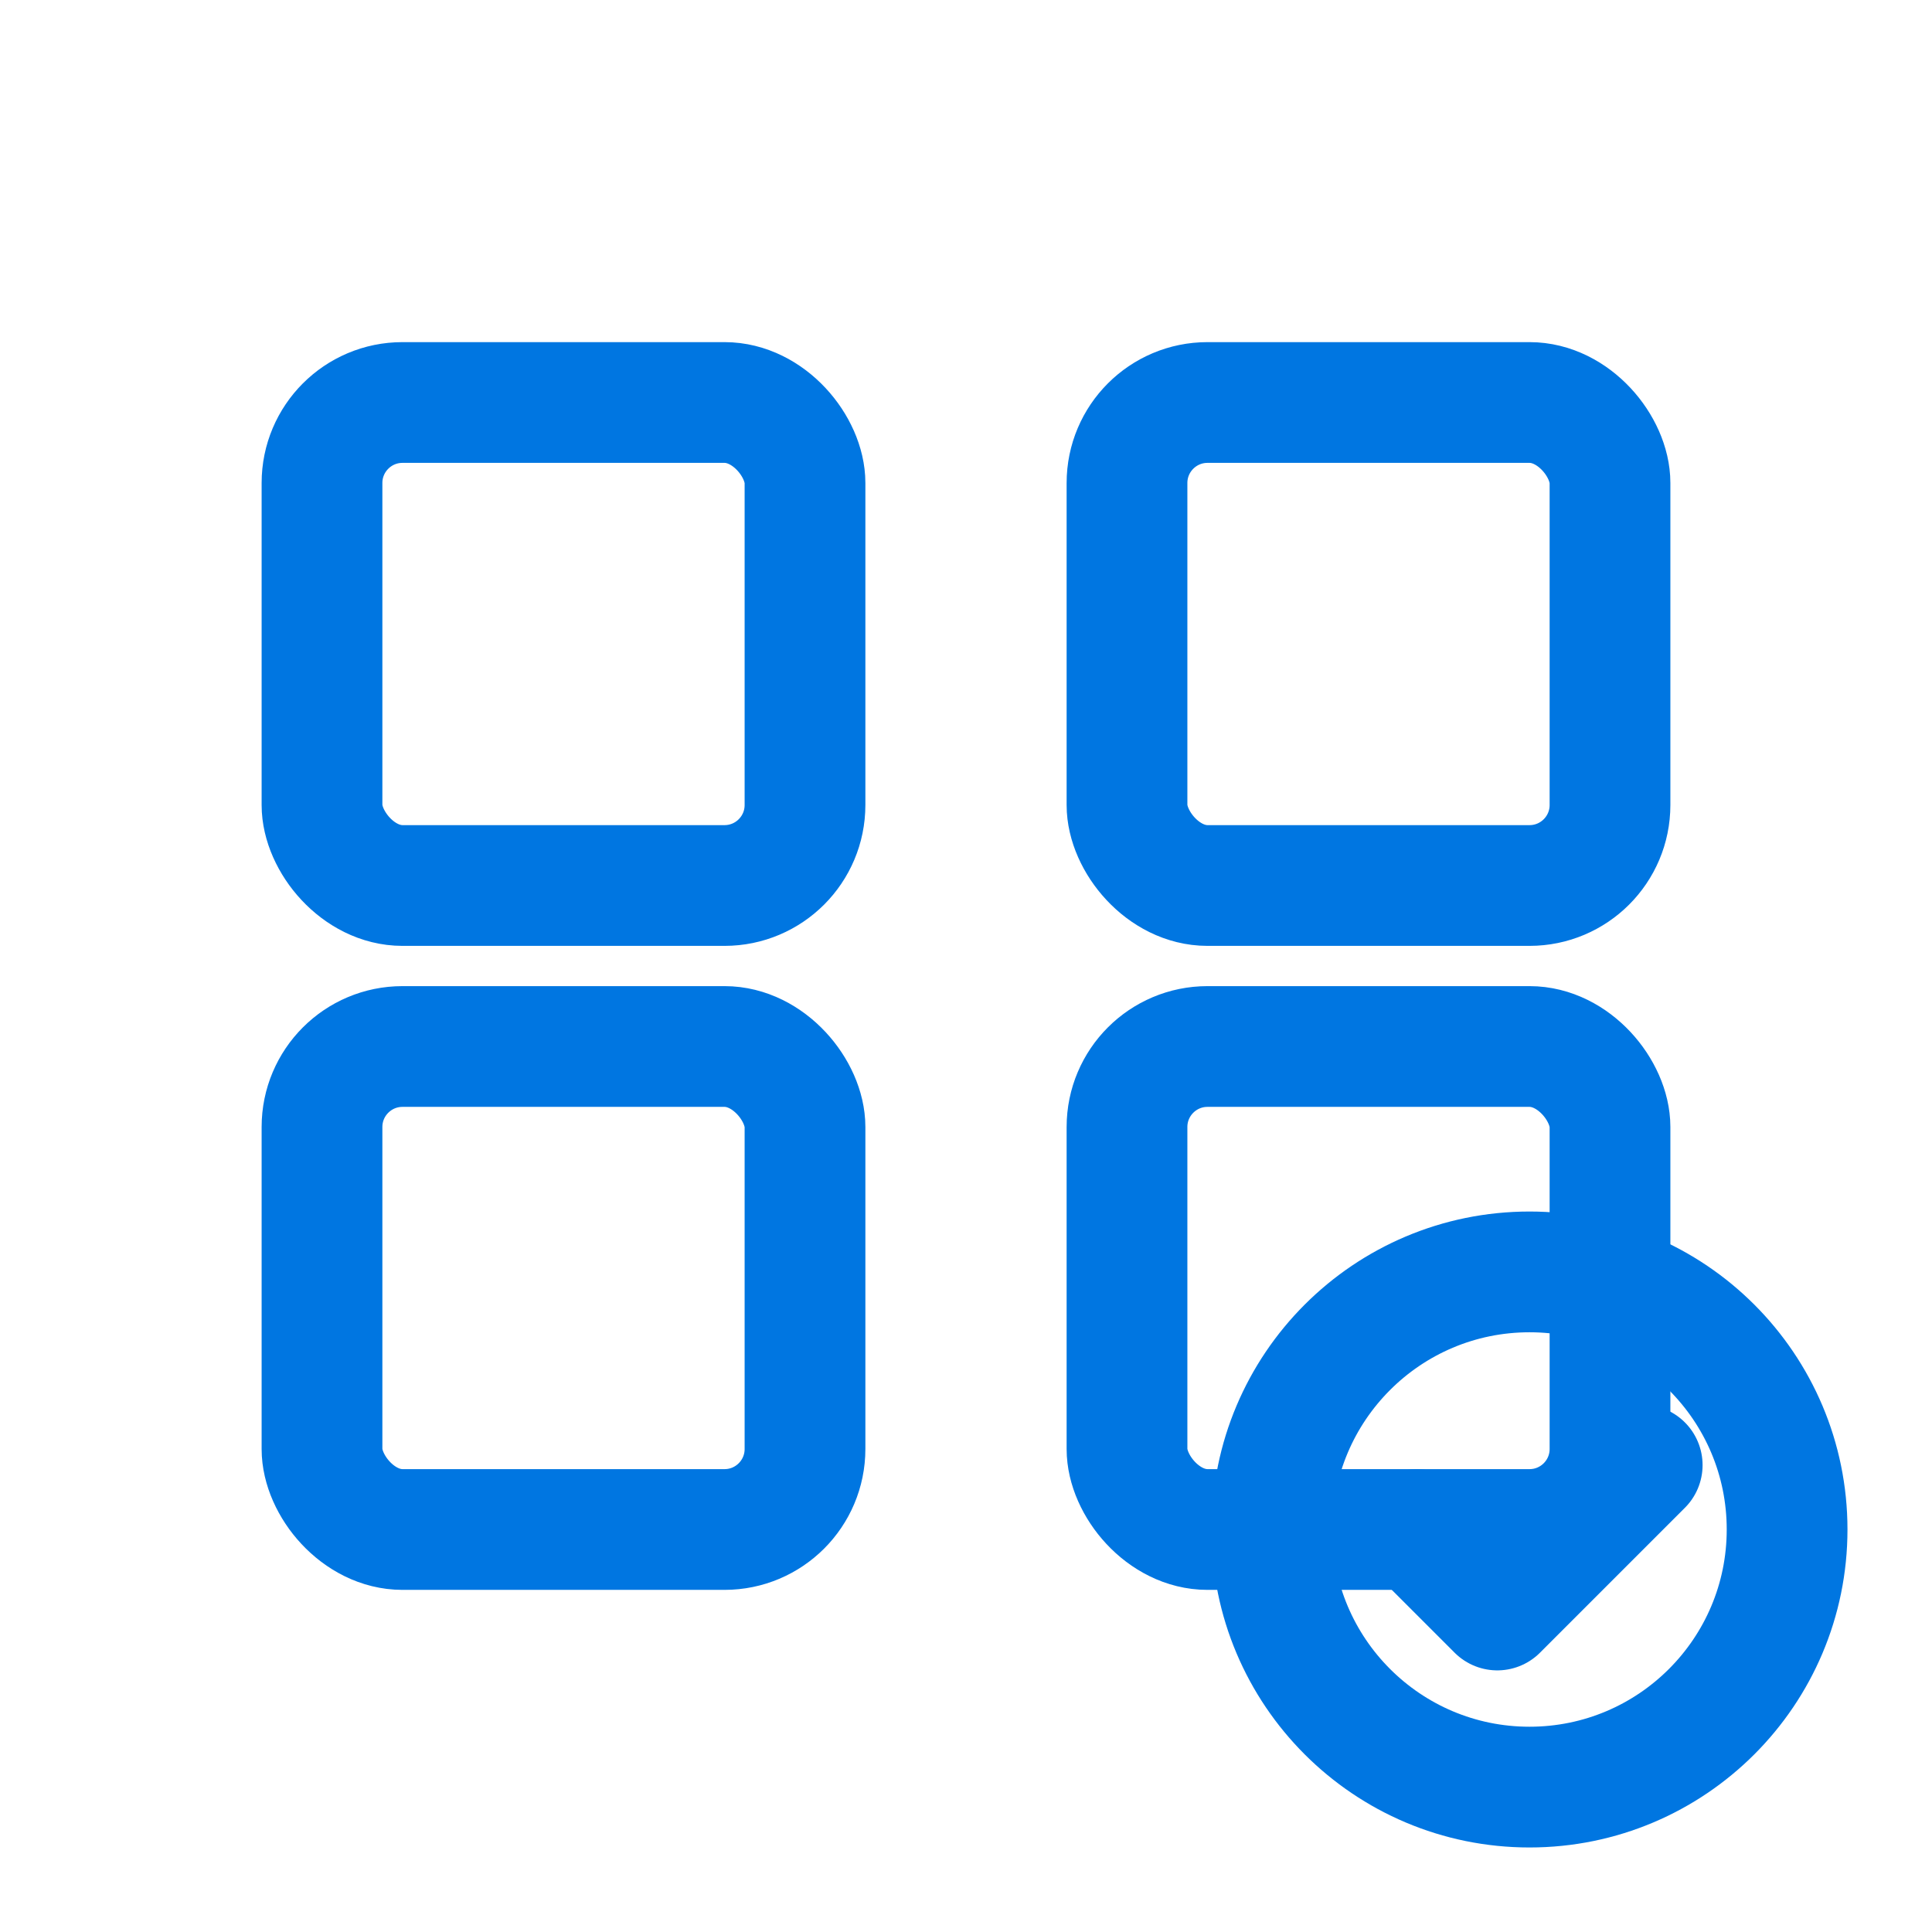 <svg xmlns="http://www.w3.org/2000/svg" width="150" height="150" viewBox="0 0 24 24" fill="none" stroke="#0076e1" stroke-width="1.5" stroke-linecap="round" stroke-linejoin="round"><rect x="4" y="5" width="6" height="6" rx="1"></rect><rect x="14" y="5" width="6" height="6" rx="1"></rect><rect x="4" y="13" width="6" height="6" rx="1"></rect><rect x="14" y="13" width="6" height="6" rx="1"></rect><circle cx="19" cy="19" r="3.2"></circle><polyline points="17.6 19 18.6 20 20.4 18.2"></polyline></svg>